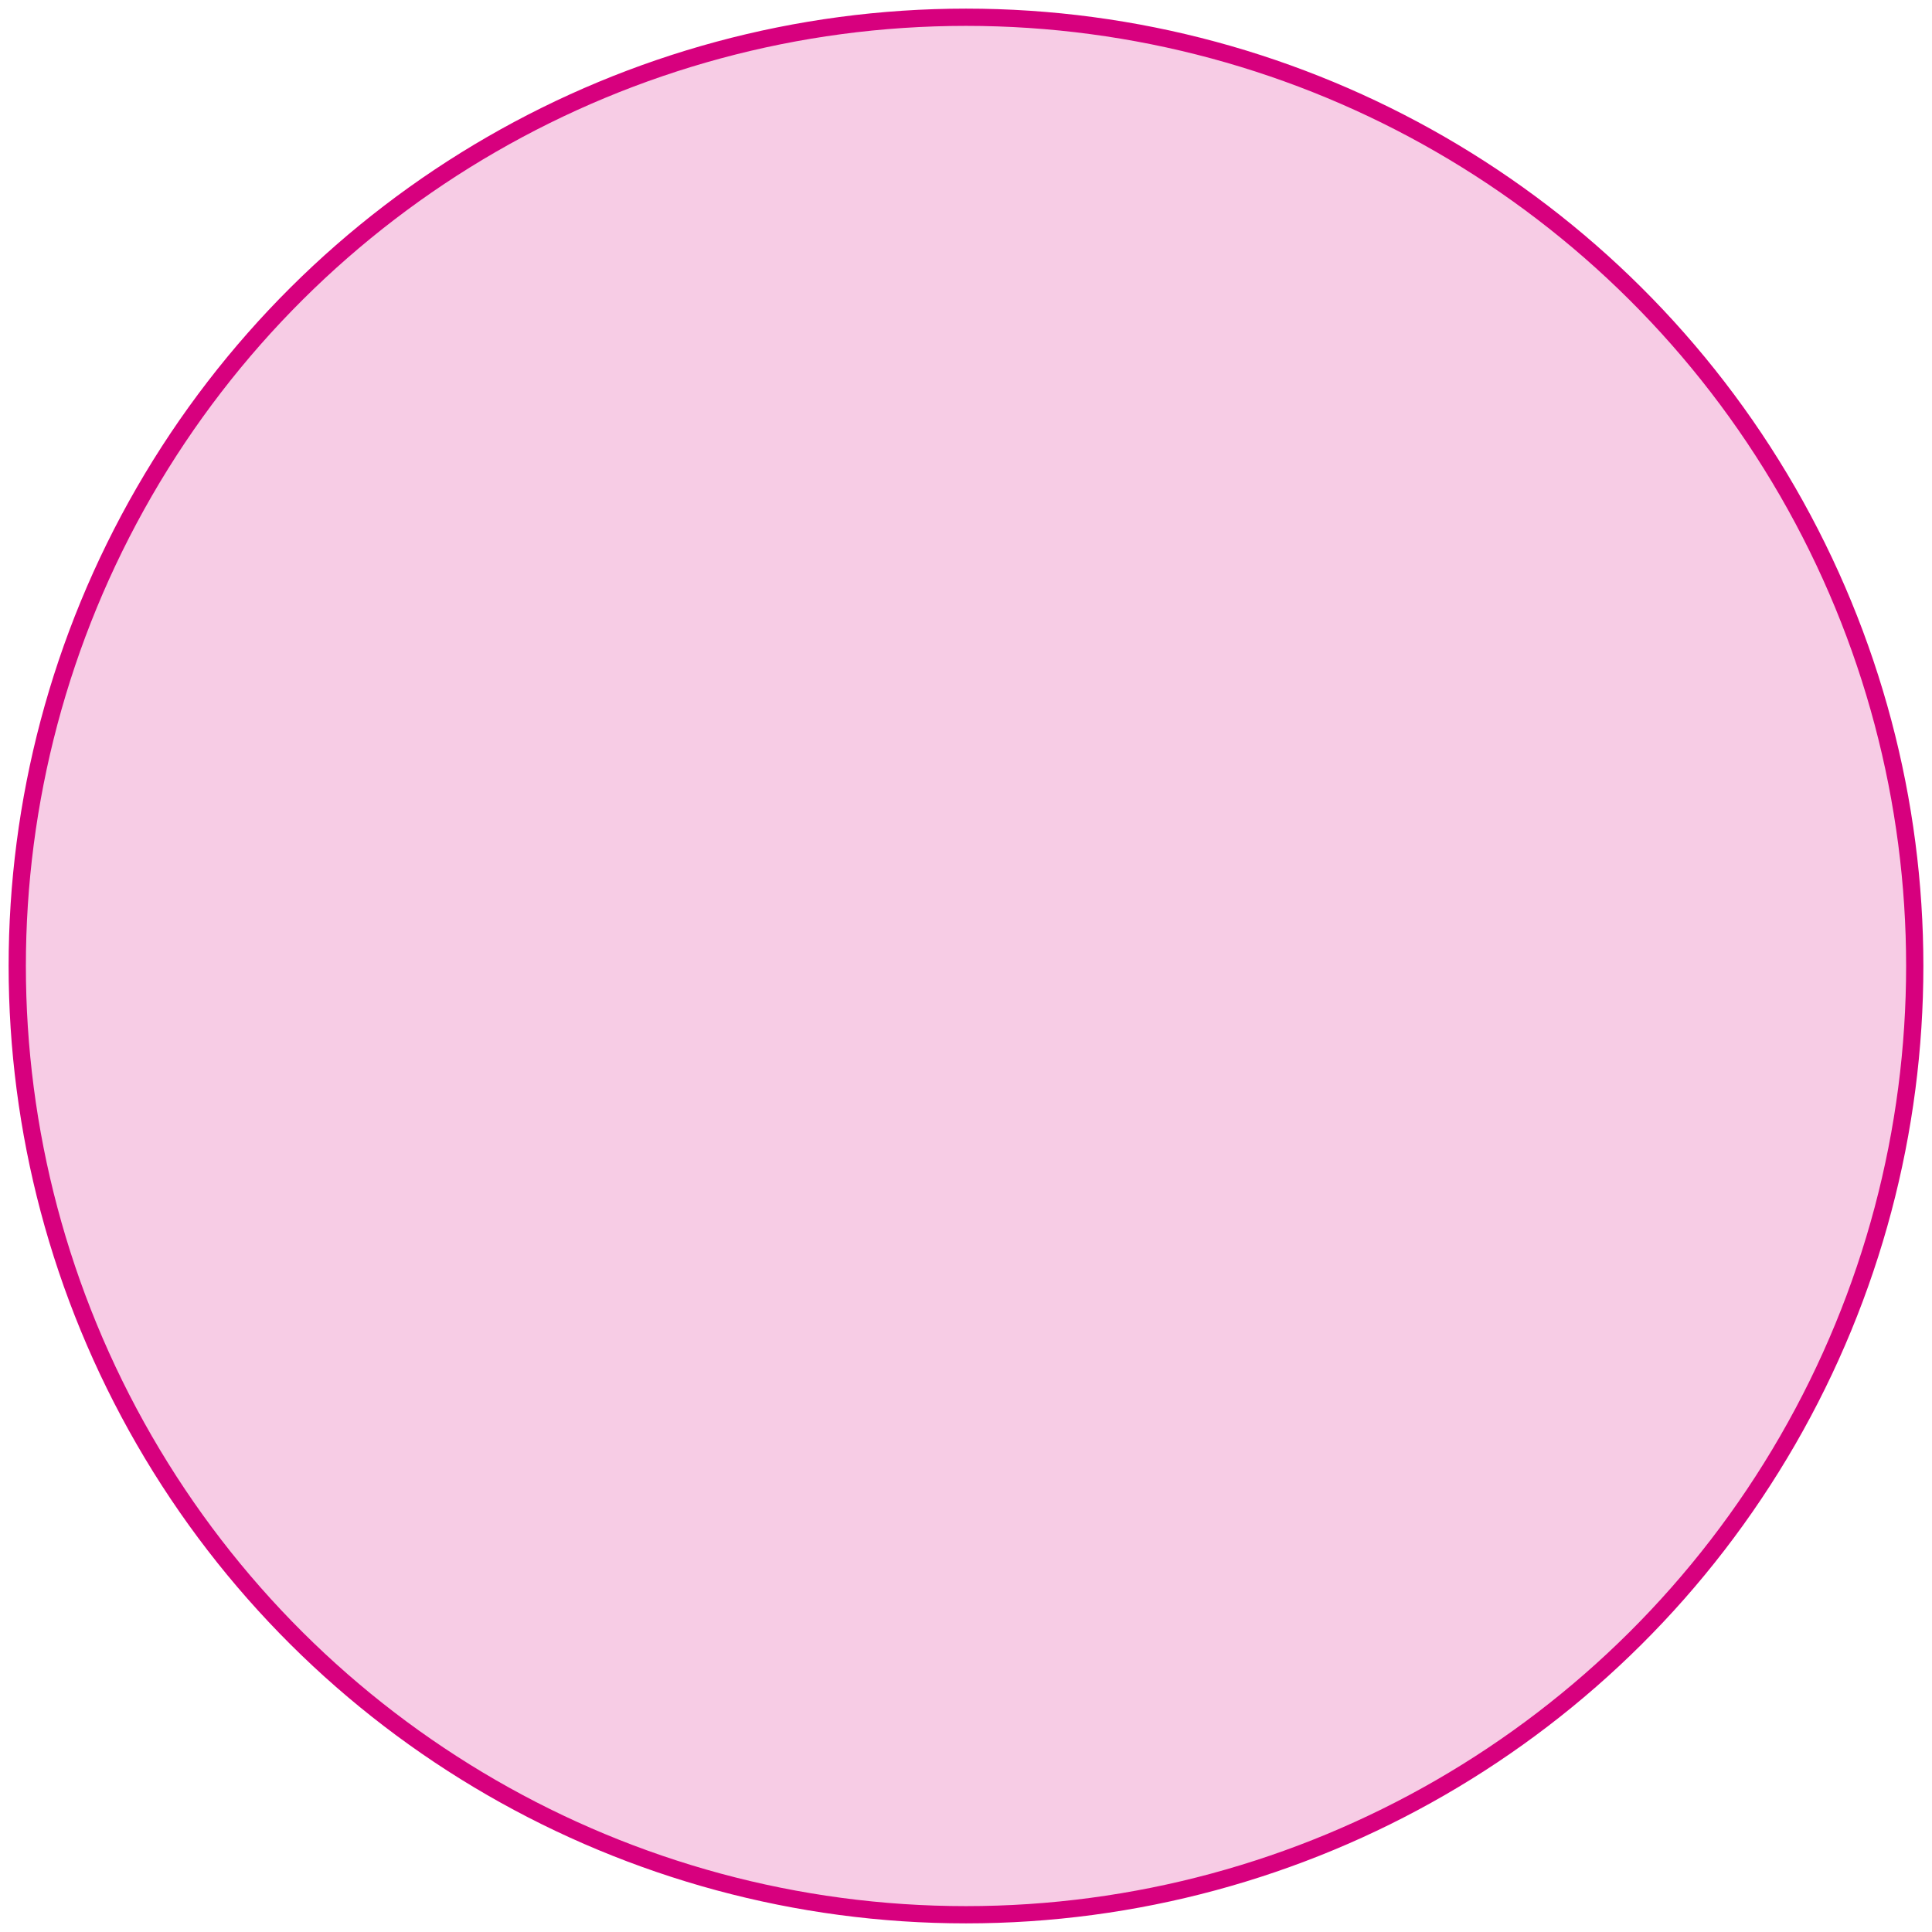 <?xml version="1.0" encoding="UTF-8"?>
<svg width="112px" height="112px" viewBox="0 0 112 112" version="1.1" xmlns="http://www.w3.org/2000/svg" xmlns:xlink="http://www.w3.org/1999/xlink">
    <title>Oval</title>
    <g id="home" stroke="none" stroke-width="1" fill="none" fill-rule="evenodd" fill-opacity="0.2">
        <g id="00-HP-canot+Mines" transform="translate(-886, -1828)" fill="#D7007E" stroke="#D7007E">
            <g id="data" transform="translate(146, 1566)">
                <circle id="Oval" transform="translate(796, 318) rotate(90) translate(-796, -318) " cx="796" cy="318" r="55"></circle>
            </g>
        </g>
    </g>
</svg>